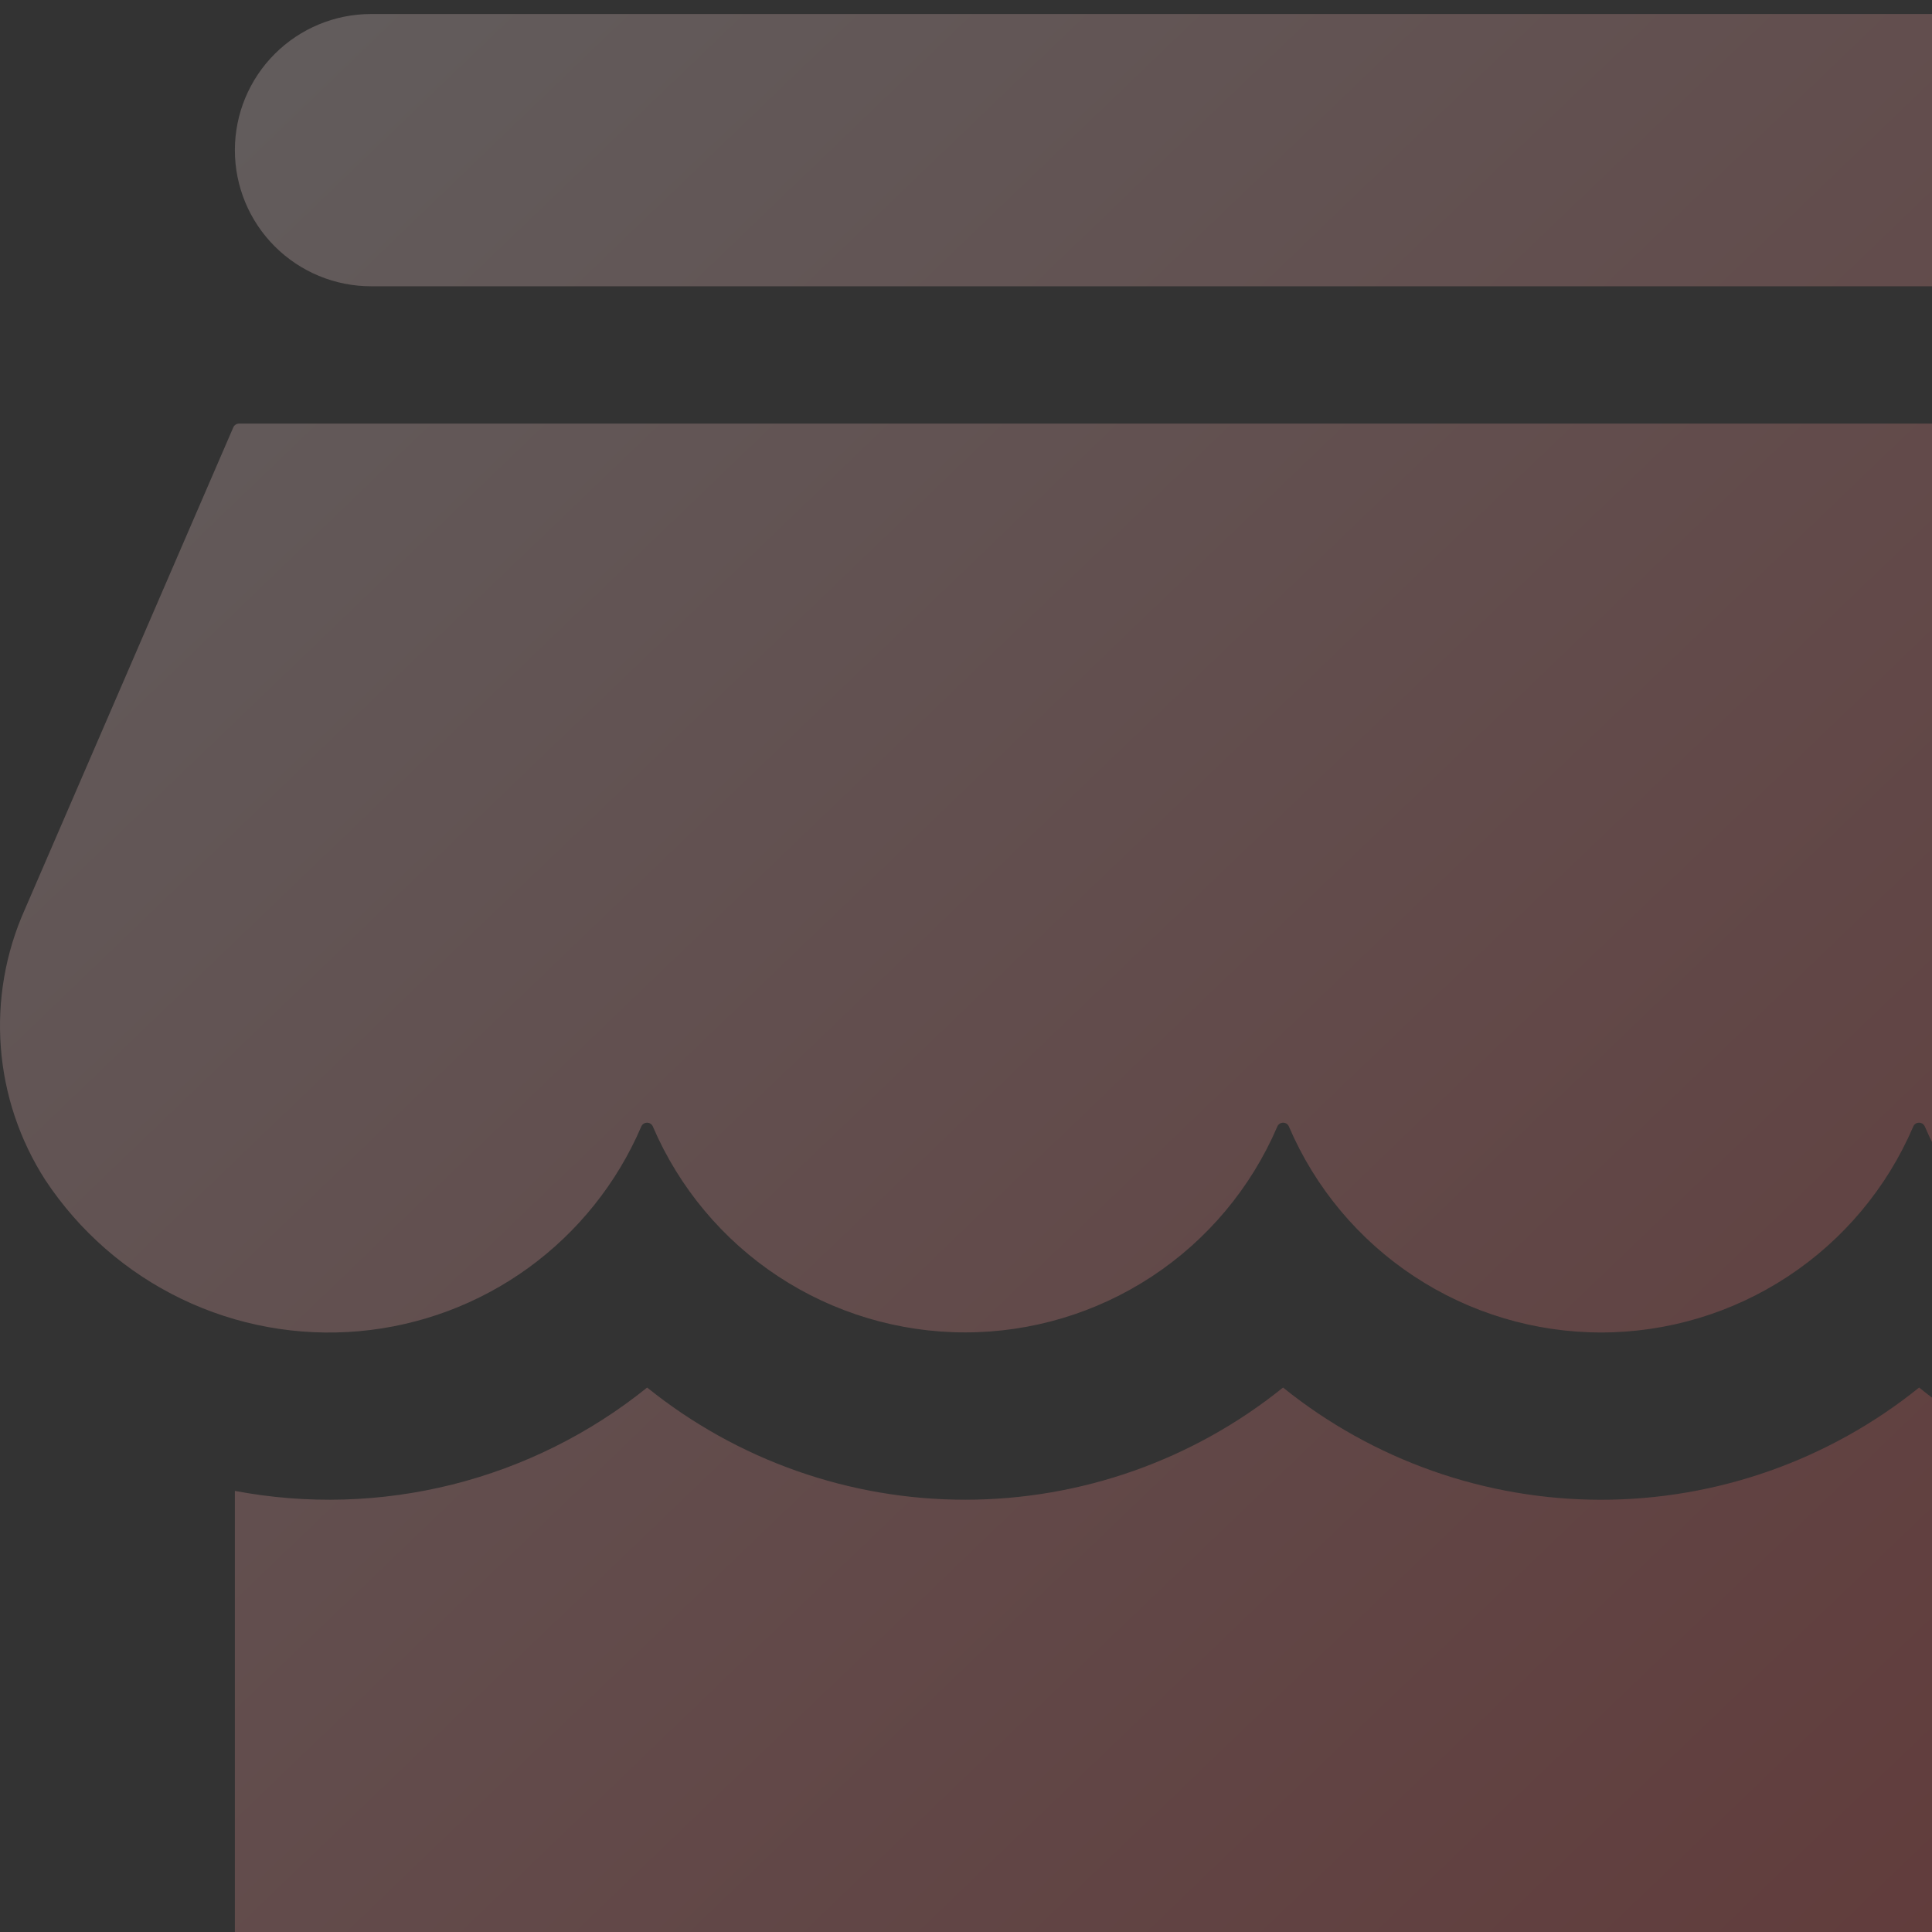 <svg width="51" height="51" viewBox="0 0 51 51" fill="none" xmlns="http://www.w3.org/2000/svg">
<rect x="0" y="0" width="51" height="51" fill="#333333" stroke="none"/>
<path opacity="0.23" fill-rule="evenodd" clip-rule="evenodd" d="M57.005 7.557H9.794C8.841 7.557 7.927 7.178 7.253 6.504C6.579 5.831 6.2 4.917 6.2 3.964C6.2 3.01 6.579 2.096 7.253 1.423C7.927 0.749 8.841 0.37 9.794 0.37H57.005C57.959 0.37 58.873 0.749 59.546 1.423C60.22 2.096 60.599 3.01 60.599 3.964C60.599 4.917 60.22 5.831 59.546 6.504C58.873 7.178 57.959 7.557 57.005 7.557ZM61.207 11.281L66.984 23.917C67.556 25.148 67.787 26.51 67.651 27.86C67.516 29.211 67.019 30.5 66.214 31.593C65.269 32.847 64.011 33.83 62.566 34.445C61.122 35.06 59.541 35.286 57.982 35.099C56.423 34.911 54.941 34.319 53.683 33.379C52.425 32.44 51.436 31.187 50.814 29.745C50.802 29.713 50.781 29.685 50.753 29.666C50.725 29.646 50.692 29.636 50.658 29.636C50.624 29.636 50.59 29.646 50.562 29.666C50.535 29.685 50.513 29.713 50.502 29.745C49.81 31.357 48.661 32.73 47.197 33.694C45.733 34.659 44.018 35.174 42.265 35.174C40.511 35.174 38.796 34.659 37.332 33.694C35.868 32.73 34.719 31.357 34.027 29.745C34.016 29.713 33.995 29.685 33.967 29.666C33.939 29.646 33.906 29.636 33.871 29.636C33.837 29.636 33.804 29.646 33.776 29.666C33.748 29.685 33.727 29.713 33.715 29.745C33.023 31.356 31.874 32.729 30.409 33.694C28.945 34.658 27.23 35.172 25.476 35.172C23.723 35.172 22.008 34.658 20.543 33.694C19.079 32.729 17.93 31.356 17.237 29.745C17.226 29.713 17.204 29.685 17.177 29.666C17.148 29.646 17.115 29.636 17.081 29.636C17.047 29.636 17.014 29.646 16.986 29.666C16.958 29.685 16.937 29.713 16.925 29.745C16.286 31.232 15.257 32.519 13.947 33.469C12.636 34.419 11.093 34.996 9.481 35.14C7.868 35.284 6.247 34.99 4.789 34.287C3.331 33.585 2.09 32.501 1.197 31.151C0.521 30.1 0.117 28.898 0.022 27.652C-0.073 26.406 0.143 25.157 0.652 24.015L6.157 11.285C6.169 11.254 6.191 11.228 6.218 11.21C6.246 11.191 6.278 11.182 6.311 11.182H61.053C61.085 11.182 61.117 11.191 61.144 11.209C61.172 11.226 61.193 11.251 61.207 11.281ZM42.265 39.59C45.319 39.59 48.282 38.544 50.66 36.628C53.034 38.55 55.996 39.599 59.051 39.601C59.668 39.6 60.284 39.555 60.895 39.467V57.632C60.895 58.888 60.396 60.093 59.507 60.982C58.618 61.871 57.413 62.37 56.156 62.37H10.939C9.682 62.37 8.477 61.871 7.588 60.982C6.7 60.093 6.2 58.888 6.2 57.632V39.356C8.104 39.716 10.062 39.659 11.941 39.188C13.82 38.717 15.575 37.843 17.083 36.628C19.461 38.544 22.422 39.589 25.476 39.589C28.53 39.589 31.492 38.544 33.869 36.628C36.248 38.544 39.21 39.59 42.265 39.59Z" fill="url(#paint0_linear_86_1754)"/>
<defs>
<linearGradient id="paint0_linear_86_1754" x1="1.57123e-08" y1="3.371" x2="49.6" y2="55.037" gradientUnits="userSpaceOnUse">
<stop stop-color="#FFEFEF"/>
<stop offset="1" stop-color="#FE5A58"/>
</linearGradient>
</defs>
</svg>
